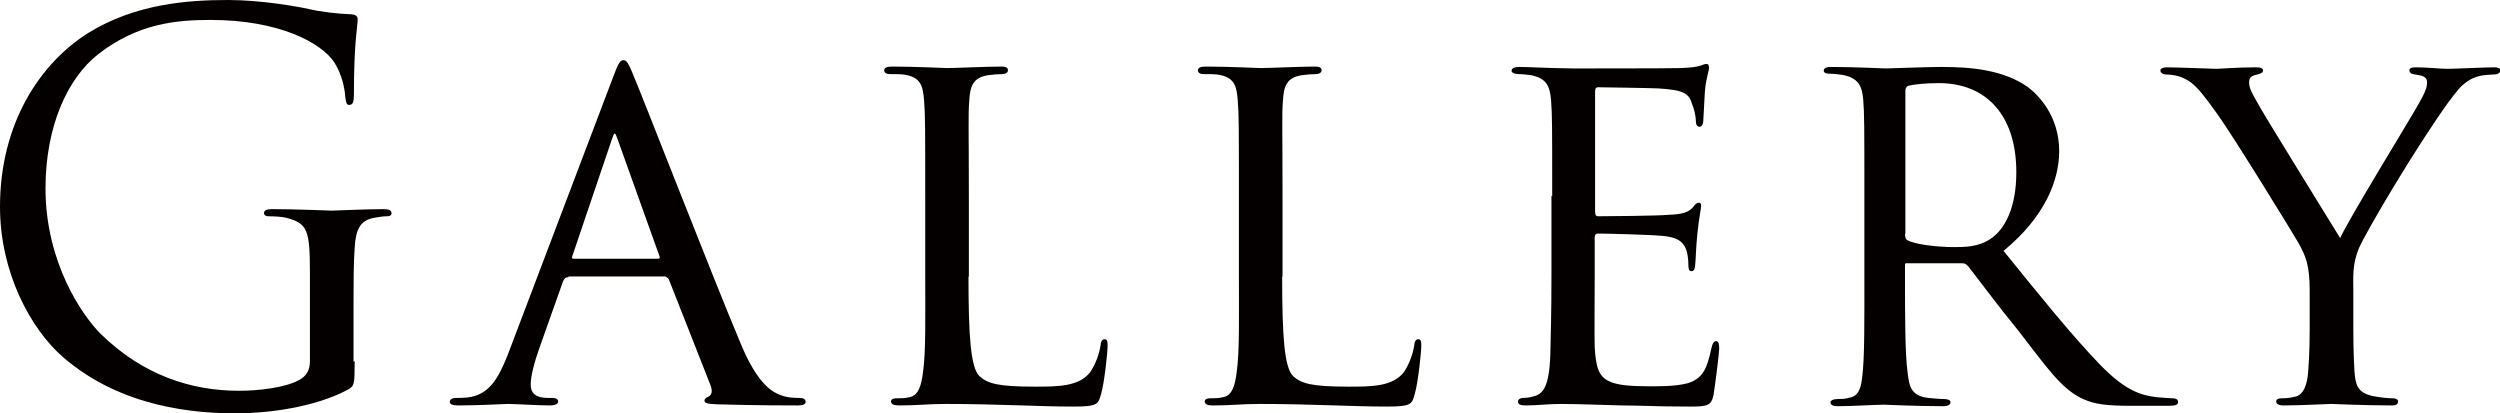 <?xml version="1.0" encoding="UTF-8"?>
<svg id="_レイヤー_2" data-name="レイヤー 2" xmlns="http://www.w3.org/2000/svg" viewBox="0 0 66.47 10.98">
  <defs>
    <style>
      .cls-1 {
        fill: #040000;
      }
    </style>
  </defs>
  <g id="title">
    <g>
      <path class="cls-1" d="M9.43,9.6c0,.63-.01.66-.18.76-.9.48-2.16.63-2.97.63-1.06,0-3.05-.14-4.61-1.5-.85-.74-1.67-2.24-1.67-3.99C0,3.25,1.09,1.67,2.34.88c1.26-.78,2.65-.88,3.73-.88.88,0,1.88.18,2.14.24.29.07.78.13,1.13.14.14.01.17.07.17.13,0,.2-.1.59-.1,1.99,0,.22-.03.29-.13.29-.07,0-.08-.08-.1-.21-.01-.2-.08-.59-.29-.92-.35-.53-1.48-1.13-3.29-1.13-.88,0-1.93.08-3,.92-.81.64-1.39,1.92-1.39,3.56,0,1.98.99,3.4,1.48,3.88,1.11,1.08,2.38,1.5,3.67,1.5.5,0,1.23-.08,1.6-.29.18-.1.28-.25.28-.49v-2.38c0-1.13-.07-1.29-.63-1.44-.11-.03-.35-.04-.48-.04-.06,0-.11-.03-.11-.08,0-.08.07-.11.22-.11.63,0,1.51.04,1.58.04s.95-.04,1.37-.04c.15,0,.22.03.22.11,0,.06-.06.08-.11.08-.1,0-.18.01-.35.04-.38.07-.49.31-.52.8-.03.45-.03.87-.03,1.46v1.57Z"/>
      <path class="cls-1" d="M15.11,7.37c-.07,0-.11.04-.14.11l-.62,1.75c-.14.39-.24.77-.24.99,0,.25.15.36.46.36h.1c.13,0,.17.04.17.1,0,.07-.11.1-.21.1-.31,0-.95-.04-1.11-.04-.14,0-.76.04-1.34.04-.15,0-.22-.03-.22-.1,0-.06.06-.1.17-.1.07,0,.2,0,.28-.01.6-.06.84-.52,1.08-1.11l2.8-7.38c.15-.41.2-.48.29-.48.07,0,.13.06.28.45.2.46,2.1,5.35,2.84,7.1.46,1.11.87,1.29,1.07,1.36.18.07.38.07.48.07s.17.03.17.1-.06.1-.21.1c-.14,0-1.19,0-2.13-.03-.27-.01-.35-.03-.35-.1,0-.04.04-.08.1-.1.06-.03.14-.1.06-.31l-1.11-2.82s-.06-.07-.11-.07h-2.55ZM17.49,6.88c.06,0,.06-.04.04-.08l-1.11-3.1c-.07-.2-.08-.2-.15,0l-1.05,3.1c-.03.06,0,.08.03.08h2.24Z"/>
      <path class="cls-1" d="M25.75,7.35c0,1.61.06,2.42.29,2.65.22.2.5.28,1.47.28.62,0,1.18,0,1.48-.39.14-.21.24-.49.27-.7.01-.11.04-.17.11-.17.06,0,.08.04.08.18s-.08.94-.17,1.26c-.08.28-.07.35-.74.35-.95,0-2-.07-3.4-.07-.46,0-.74.04-1.23.04-.14,0-.22-.03-.22-.11,0-.04.04-.08.15-.08s.22,0,.34-.03c.24-.04.32-.32.36-.66.08-.53.06-1.5.06-2.58v-2.1c0-1.85,0-2.16-.03-2.54-.03-.39-.08-.64-.56-.7-.08-.01-.24-.01-.35-.01-.1,0-.15-.04-.15-.1,0-.07.07-.1.21-.1.59,0,1.43.04,1.46.04.2,0,1.05-.04,1.44-.04.14,0,.18.04.18.1s-.07.1-.15.1c-.1,0-.24.01-.38.03-.39.06-.48.28-.5.69-.03.38-.01.69-.01,2.54v2.13Z"/>
      <path class="cls-1" d="M34.09,7.35c0,1.61.06,2.42.29,2.65.22.2.5.28,1.47.28.62,0,1.18,0,1.48-.39.14-.21.24-.49.27-.7.01-.11.04-.17.11-.17.06,0,.08.04.08.18s-.08.94-.17,1.26c-.08.28-.07.35-.74.35-.95,0-2-.07-3.4-.07-.46,0-.74.04-1.23.04-.14,0-.22-.03-.22-.11,0-.04.04-.08.15-.08s.22,0,.34-.03c.24-.04.32-.32.36-.66.08-.53.06-1.5.06-2.58v-2.1c0-1.85,0-2.16-.03-2.54-.03-.39-.08-.64-.56-.7-.08-.01-.24-.01-.35-.01-.1,0-.15-.04-.15-.1,0-.07.07-.1.21-.1.59,0,1.43.04,1.46.04.2,0,1.05-.04,1.44-.04.14,0,.18.04.18.1s-.07.1-.15.1c-.1,0-.24.01-.38.03-.39.06-.48.28-.5.69-.03.38-.01.69-.01,2.54v2.13Z"/>
      <path class="cls-1" d="M41.27,5.22c0-1.83,0-2.17-.03-2.55-.03-.39-.13-.59-.53-.67-.08-.01-.22-.03-.34-.03-.1,0-.18-.04-.18-.08,0-.08.07-.11.21-.11.28,0,.66.03,1.44.04.07,0,2.56,0,2.84-.01.28-.01.43-.03.55-.07.08-.03.1-.04.15-.04.03,0,.06.03.06.1,0,.08-.08.28-.11.63-.01.24-.03.46-.04.73,0,.13-.03.21-.1.21s-.1-.06-.1-.15c-.01-.21-.06-.35-.1-.45-.08-.28-.21-.38-.91-.42-.18-.01-1.57-.03-1.6-.03-.04,0-.07.03-.07.11v3.18c0,.08.01.14.08.14.17,0,1.6-.01,1.89-.04.32-.01.53-.06.64-.21.06-.08.1-.11.15-.11.03,0,.06.01.06.08s-.06.34-.1.74c-.04.39-.04.67-.06.85-.01.11-.04.15-.1.15-.07,0-.08-.08-.08-.18,0-.08-.01-.22-.04-.34-.06-.18-.14-.38-.67-.42-.32-.03-1.46-.06-1.68-.06-.08,0-.1.04-.1.1v1.02c0,.43-.01,1.67,0,1.9.03.52.1.78.39.91.21.1.55.13,1.02.13.27,0,.71.01,1.06-.08.42-.13.52-.41.63-.92.03-.14.07-.2.13-.2.08,0,.08.13.08.21,0,.1-.11.98-.15,1.22-.06.28-.15.31-.62.31-.92,0-1.32-.03-1.81-.03-.49-.01-1.13-.04-1.65-.04-.32,0-.59.04-.92.04-.13,0-.2-.03-.2-.1,0-.06.06-.1.13-.1.08,0,.18-.01.28-.04.25-.06.42-.24.45-1.11.01-.48.03-1.05.03-2.12v-2.1Z"/>
      <path class="cls-1" d="M49.57,5.22c0-1.85,0-2.19-.03-2.56-.03-.38-.13-.59-.56-.67-.08-.01-.22-.03-.34-.03-.1,0-.15-.03-.15-.08s.04-.1.17-.1c.6,0,1.46.04,1.48.04.13,0,1.08-.04,1.47-.04.78,0,1.64.07,2.3.53.27.2.84.76.84,1.71,0,.77-.38,1.75-1.48,2.65,1.02,1.26,1.86,2.3,2.58,3.04.67.69,1.09.8,1.48.85.1.01.39.03.43.03.11,0,.15.04.15.1,0,.07-.06.1-.25.1h-.98c-.66,0-.97-.04-1.27-.17-.59-.25-1.01-.88-1.74-1.82-.55-.67-1.11-1.43-1.34-1.72-.06-.06-.08-.08-.17-.08h-1.44c-.06-.01-.07,0-.07.06v.2c0,1.12,0,2.14.07,2.65.04.34.08.62.55.67.14.01.29.03.41.03.13,0,.18.04.18.08,0,.07-.06.11-.2.11-.73,0-1.51-.04-1.57-.04-.22,0-.84.04-1.22.04-.14,0-.2-.03-.2-.11,0-.04.08-.08.17-.08.1,0,.2,0,.31-.03.24-.04.32-.2.36-.53.07-.5.06-1.65.06-2.7v-2.1ZM50.65,6.22c0,.07.01.14.07.17.18.1.74.18,1.25.18.29,0,.64-.01.94-.21.42-.27.7-.88.7-1.78,0-1.53-.81-2.37-2.06-2.37-.35,0-.64.03-.81.07-.04.01-.08.06-.08.13v3.81Z"/>
      <path class="cls-1" d="M61.41,7.73c0-.67-.1-.92-.31-1.29-.08-.15-1.71-2.8-2.14-3.4-.38-.53-.52-.7-.71-.85-.2-.14-.38-.2-.66-.21-.08,0-.15-.04-.15-.11,0-.04.06-.08.17-.08.22,0,1.29.04,1.32.04.08,0,.55-.04,1.06-.04.14,0,.18.04.18.08,0,.06-.04.08-.15.11-.2.04-.22.11-.22.22,0,.14.08.28.18.46.18.35,2.03,3.32,2.24,3.67.22-.49,1.79-3.05,1.99-3.4.27-.46.32-.59.32-.74,0-.18-.17-.18-.32-.21-.11-.01-.15-.06-.15-.11,0-.04.03-.08.17-.08.34,0,.63.04.85.04.18,0,.99-.04,1.23-.04.13,0,.17.04.17.08,0,.07-.07.11-.17.11-.29.01-.5.04-.7.18-.21.14-.29.27-.52.57-.81,1.12-2.17,3.4-2.38,3.89-.17.43-.14.74-.14,1.11v1.02c0,.1,0,.62.03,1.12.03.34.06.57.49.66.18.04.42.06.52.06.11,0,.15.04.15.08,0,.07-.04.11-.17.11-.7,0-1.57-.04-1.61-.04-.03,0-.87.04-1.26.04-.14,0-.2-.04-.2-.11,0-.04.04-.08.14-.08.11,0,.24-.01.35-.04.24-.04.34-.34.36-.67.04-.5.04-1.01.04-1.12v-1.02Z"/>
    </g>
  </g>
</svg>